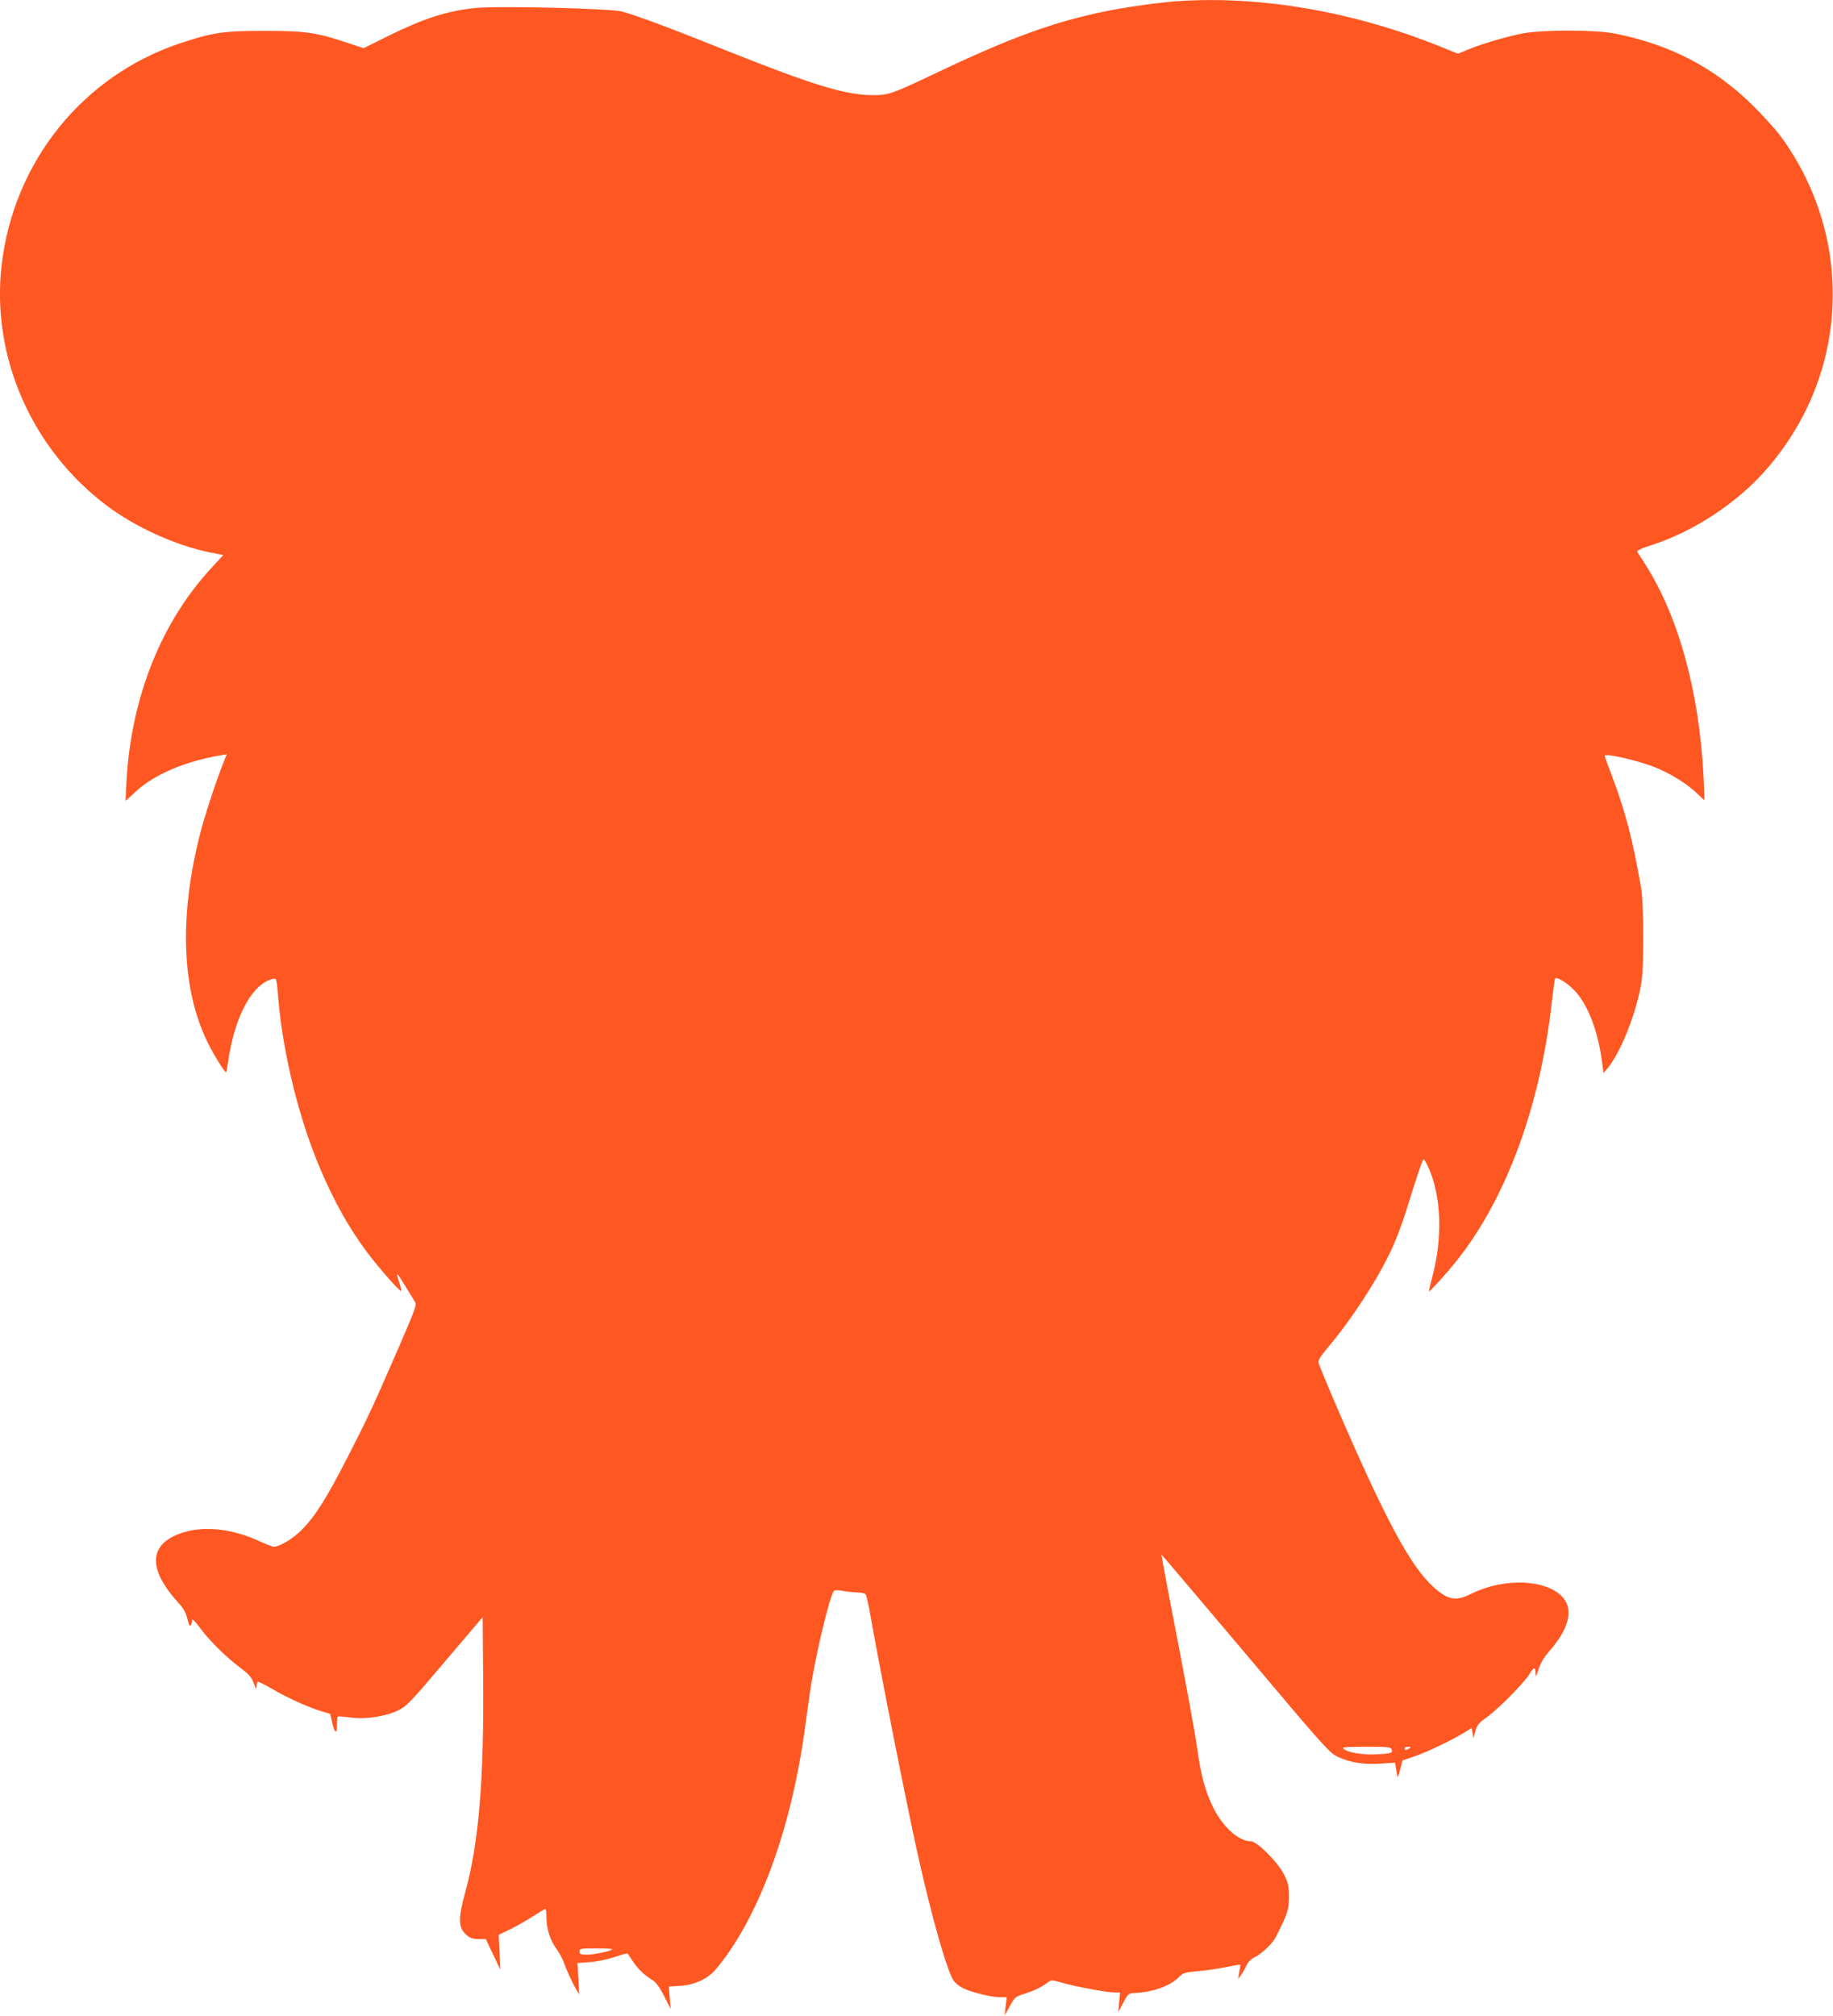 <?xml version="1.0" standalone="no"?>
<!DOCTYPE svg PUBLIC "-//W3C//DTD SVG 20010904//EN"
 "http://www.w3.org/TR/2001/REC-SVG-20010904/DTD/svg10.dtd">
<svg version="1.0" xmlns="http://www.w3.org/2000/svg"
 width="1164pt" height="1280pt" viewBox="0 0 1164 1280"
 preserveAspectRatio="xMidYMid meet">
<g transform="translate(0,1280) scale(0.1,-0.1)"
fill="#ff5722" stroke="none">
<path d="M7485 12793 c-120 -8 -321 -36 -457 -63 -342 -70 -612 -169 -1093
-398 -275 -130 -291 -136 -395 -136 -172 1 -376 63 -930 284 -359 144 -560
219 -660 247 -71 19 -786 37 -931 22 -176 -17 -328 -66 -547 -174 l-163 -81
-99 33 c-201 67 -269 77 -530 77 -262 0 -329 -10 -537 -79 -619 -207 -1057
-753 -1133 -1410 -66 -580 191 -1167 669 -1526 181 -136 437 -252 653 -296
l86 -17 -69 -75 c-324 -346 -517 -829 -546 -1364 l-6 -122 68 62 c116 107 315
191 538 228 l37 6 -21 -53 c-44 -108 -119 -337 -148 -450 -135 -530 -118 -990
49 -1329 37 -76 110 -193 116 -186 2 1 8 36 14 77 43 283 152 483 282 515 24
6 24 6 36 -132 30 -351 134 -767 267 -1077 91 -212 178 -367 295 -525 70 -94
210 -254 217 -247 3 3 -2 26 -11 52 -25 75 -19 73 32 -12 26 -43 55 -90 64
-104 16 -24 13 -32 -96 -285 -165 -381 -205 -466 -333 -715 -132 -257 -202
-367 -286 -452 -55 -56 -141 -108 -178 -108 -9 0 -50 16 -91 35 -200 92 -404
103 -549 30 -158 -80 -143 -231 42 -430 25 -28 40 -56 49 -94 9 -36 15 -49 21
-40 5 8 9 22 9 33 0 11 17 -5 47 -45 58 -81 168 -189 258 -257 57 -43 73 -61
87 -100 13 -37 17 -41 17 -21 1 14 4 28 7 31 3 4 44 -17 91 -44 95 -56 234
-119 316 -143 l54 -16 12 -54 c16 -71 31 -79 31 -17 0 27 2 51 5 53 2 3 37 1
77 -5 97 -13 222 5 304 44 57 28 76 47 300 312 l239 281 3 -369 c6 -666 -27
-1063 -114 -1379 -45 -163 -44 -223 5 -267 25 -22 41 -28 79 -29 l47 0 46 -97
46 -97 -5 110 -5 111 74 36 c41 20 106 57 144 82 39 25 73 46 78 46 4 0 7 -24
7 -53 0 -72 24 -147 63 -199 17 -24 38 -61 46 -83 18 -53 58 -139 81 -177 l18
-30 -5 99 -6 100 79 6 c44 3 114 18 157 32 43 15 80 25 81 23 2 -1 17 -23 33
-48 36 -53 75 -90 123 -119 25 -15 46 -43 77 -103 l42 -83 -6 71 -6 72 69 4
c94 5 180 45 231 107 268 320 475 879 563 1518 11 81 25 182 31 223 29 215
128 634 155 660 5 5 29 5 54 0 25 -5 66 -9 91 -10 26 0 51 -6 56 -12 5 -7 20
-71 32 -143 59 -336 227 -1184 296 -1495 90 -407 187 -747 230 -814 10 -15 36
-36 57 -47 53 -27 181 -59 236 -59 l45 0 -7 -57 -6 -58 33 59 c30 55 36 60 87
76 60 18 111 42 151 72 25 19 27 19 100 -2 91 -25 280 -60 327 -60 l35 0 -6
-62 -6 -63 32 60 c31 59 33 60 77 62 114 6 221 45 277 101 26 26 38 30 114 37
46 3 127 15 179 25 52 11 95 18 96 17 1 -1 -1 -22 -6 -46 l-8 -45 19 25 c10
13 25 40 34 60 11 23 30 42 51 52 46 22 115 88 136 129 77 155 82 171 83 253
0 68 -4 89 -29 140 -38 79 -173 215 -213 215 -79 0 -182 94 -244 225 -46 96
-73 197 -95 354 -14 104 -62 367 -189 1024 -23 119 -40 217 -39 217 2 0 241
-283 533 -628 494 -587 533 -630 584 -655 80 -37 163 -51 272 -44 l94 6 6 -37
c4 -20 7 -44 9 -52 1 -8 9 12 17 44 l15 59 79 27 c79 27 241 105 320 154 l40
25 6 -32 6 -32 12 45 c11 37 22 52 69 85 72 50 239 219 272 273 30 50 40 52
41 10 1 -29 3 -26 19 24 12 38 34 75 66 112 141 158 163 292 61 370 -122 93
-368 91 -557 -4 -95 -48 -146 -38 -237 44 -147 133 -305 427 -614 1143 -60
139 -111 264 -115 277 -5 19 6 38 56 98 152 180 313 427 403 618 28 58 70 168
94 245 79 254 107 335 114 335 3 0 18 -26 32 -57 80 -181 89 -442 22 -692 -13
-47 -22 -87 -21 -89 6 -5 128 131 196 219 305 396 514 974 585 1623 9 77 18
142 20 144 11 12 75 -27 120 -73 84 -85 149 -249 176 -441 l12 -87 28 34 c74
91 161 300 201 482 19 89 22 133 22 342 1 152 -4 267 -12 315 -54 310 -100
487 -187 717 -25 65 -45 121 -45 125 0 18 215 -31 318 -73 97 -38 203 -104
265 -163 26 -25 48 -46 50 -46 1 0 -1 66 -5 147 -27 540 -159 1021 -372 1353
-23 36 -45 70 -49 76 -5 8 26 23 93 44 265 85 544 269 727 480 325 373 470
847 407 1332 -36 278 -147 553 -317 784 -28 38 -105 123 -171 189 -245 244
-526 391 -881 462 -127 25 -462 25 -590 0 -104 -21 -264 -68 -348 -104 l-59
-24 -111 45 c-547 221 -1137 324 -1662 289z m1352 -11098 c9 -25 -2 -28 -90
-33 -89 -5 -183 10 -213 33 -17 13 0 14 139 15 133 0 159 -2 164 -15z m113 5
c-19 -13 -30 -13 -30 0 0 6 10 10 23 10 18 0 19 -2 7 -10z m-5062 -1276 c-12
-12 -115 -34 -160 -34 -41 0 -48 3 -48 20 0 19 7 20 107 20 58 0 104 -3 101
-6z"/>
</g>
</svg>
